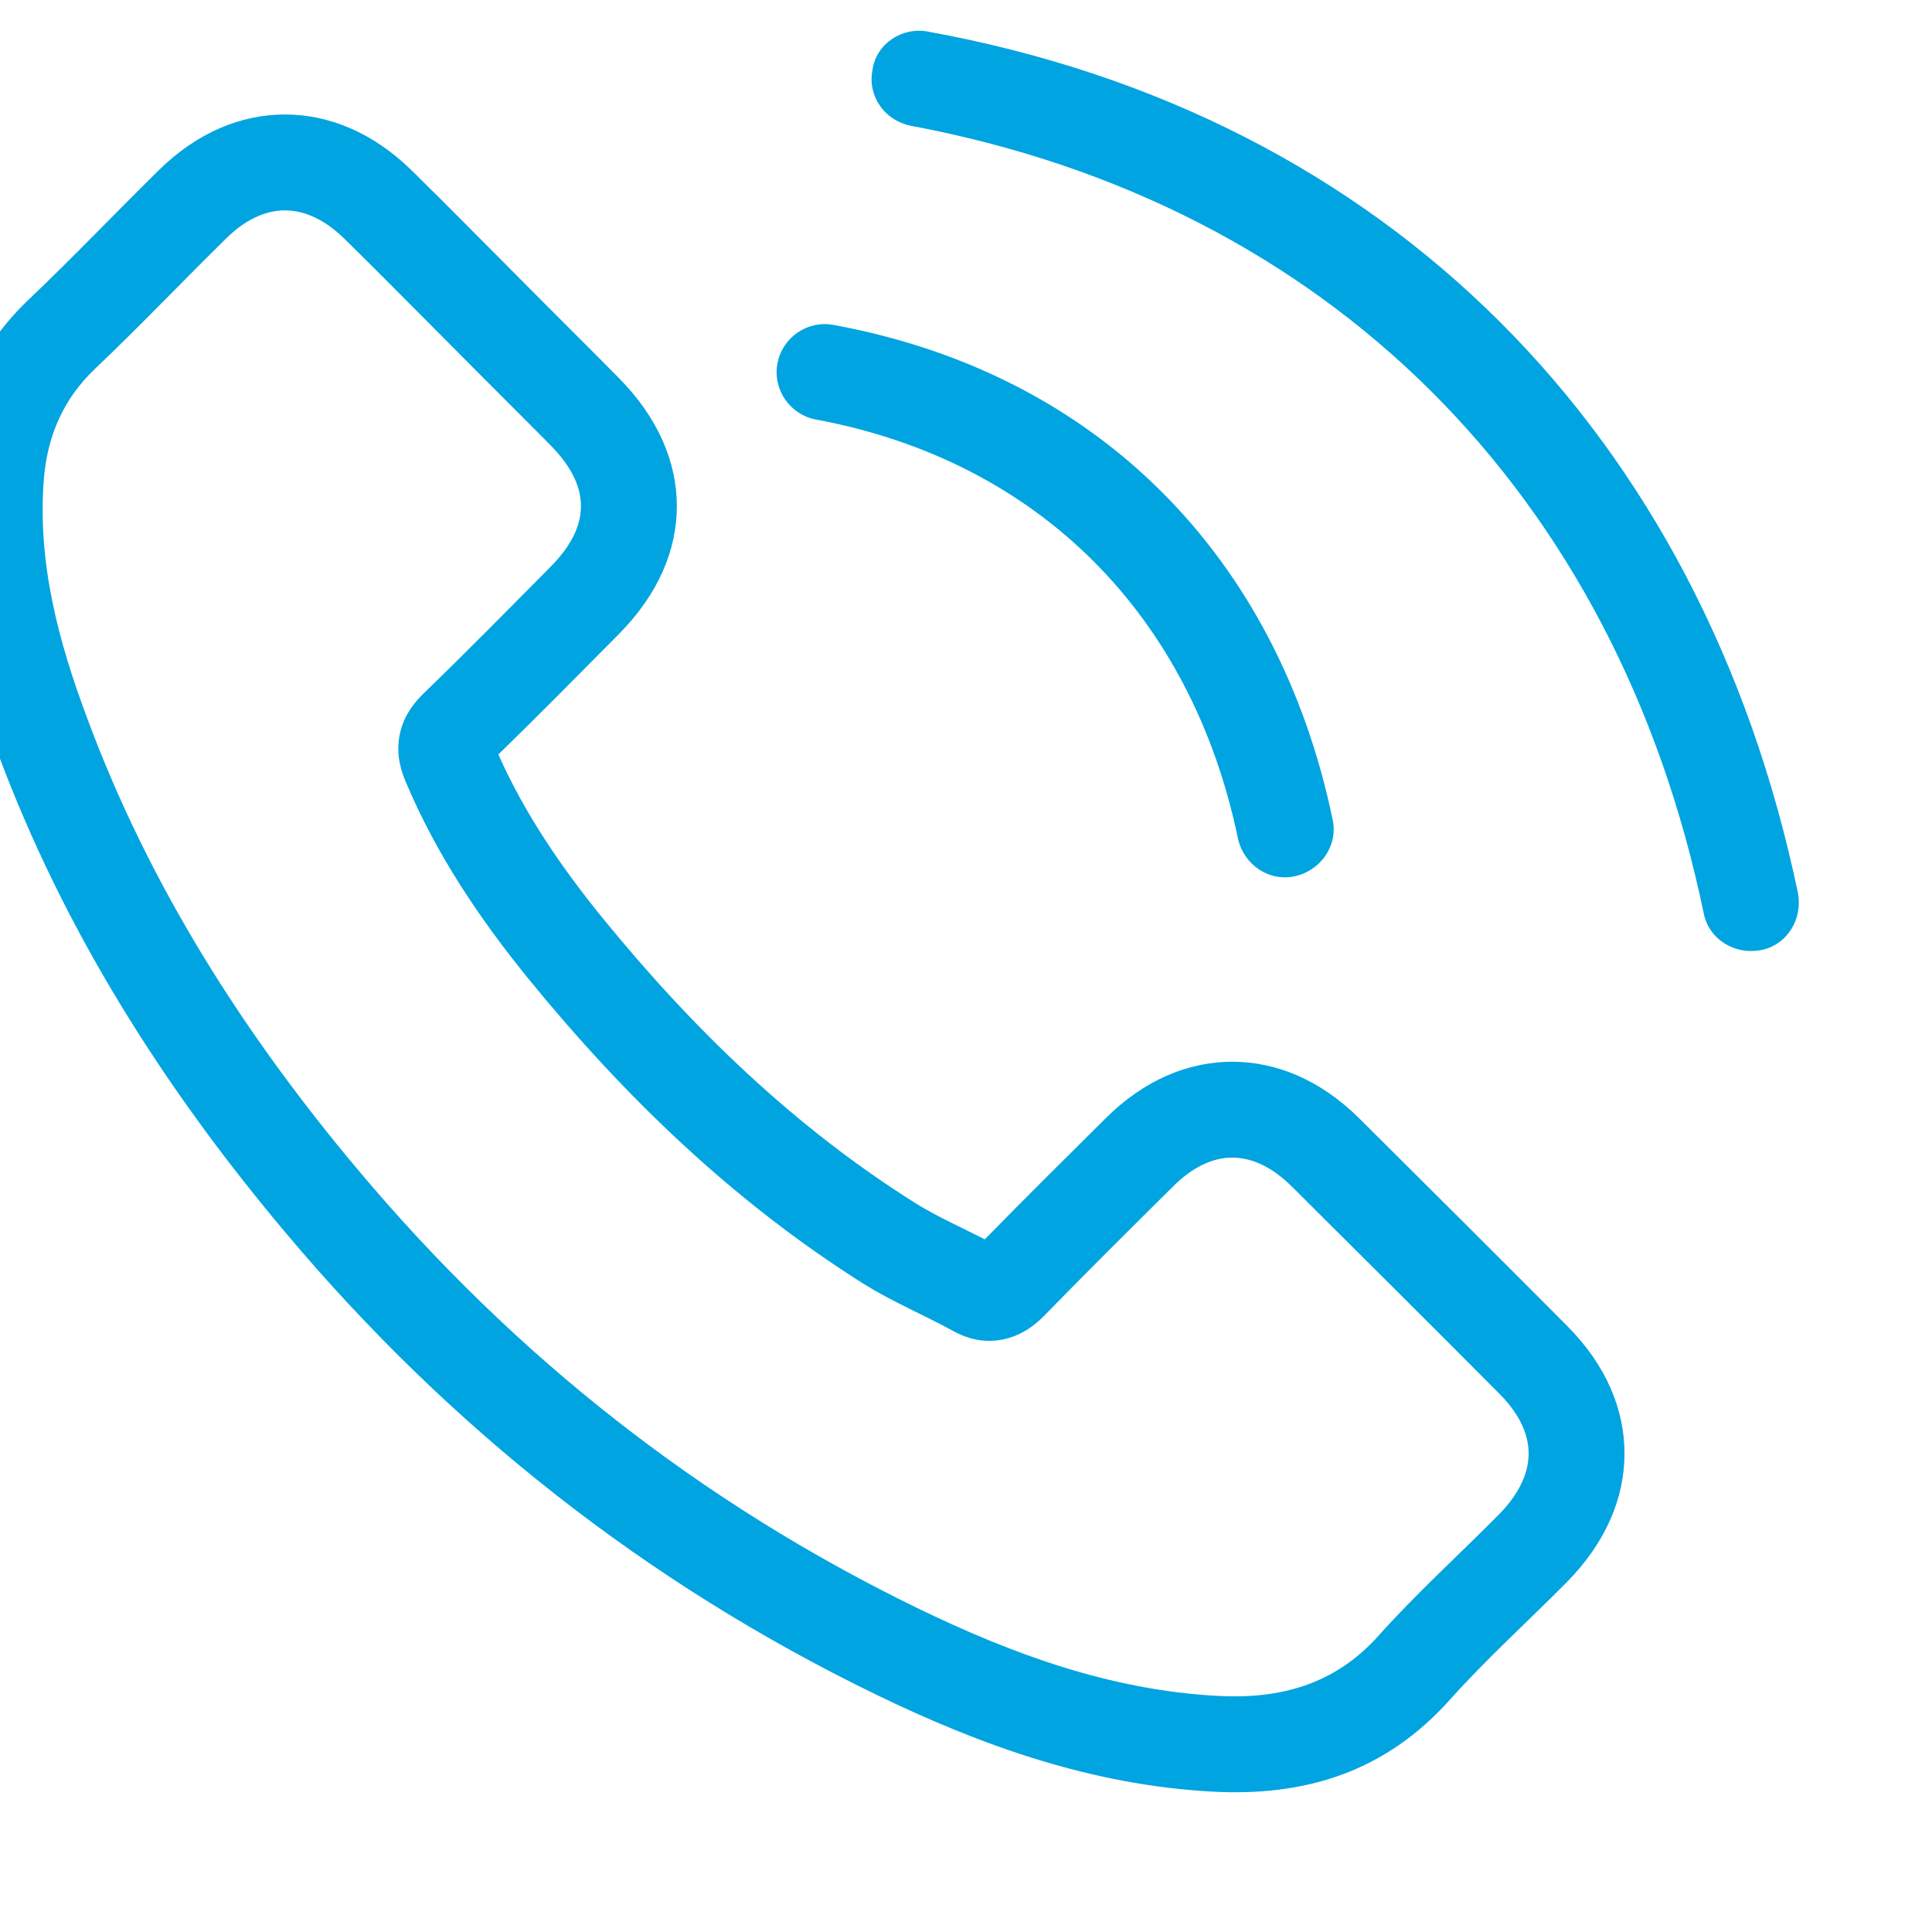 <?xml version="1.0" encoding="UTF-8" standalone="no"?> <svg xmlns="http://www.w3.org/2000/svg" xmlns:xlink="http://www.w3.org/1999/xlink" xmlns:serif="http://www.serif.com/" width="100%" height="100%" viewBox="0 0 20 20" xml:space="preserve" style="fill-rule:evenodd;clip-rule:evenodd;stroke-linejoin:round;stroke-miterlimit:2;"> <g transform="matrix(1,0,0,1,-2979.37,-2294.04)"> <g id="Монтажная-область34" serif:id="Монтажная область34" transform="matrix(1.077,0,0,1.077,428.333,-236.063)"> <rect x="2367.78" y="2348.35" width="18.563" height="18.563" style="fill:none;"></rect> <g transform="matrix(0.035,0,0,0.035,2368.6,2349.16)"> <path d="M271.907,341.881C282.889,330.662 294.036,319.607 305.175,308.562C315.775,298.03 327.891,293.111 339.867,293.111C351.822,293.111 363.953,298.018 374.603,308.532L374.638,308.567C393.754,327.583 412.871,346.6 431.892,365.721C442.662,376.559 447.631,388.789 447.581,400.88C447.53,412.904 442.497,425.139 431.705,436.065C421.062,446.807 409.716,457.043 399.677,468.264C381.878,488.213 359.78,494.977 334.235,493.545C301.359,491.747 271.081,481.008 241.898,466.839C178.921,436.224 125.08,393.802 79.984,340.179C46.503,300.414 18.944,257.013 0.83,208.228C-8.445,183.532 -14.821,158.152 -12.77,131.271C-11.307,112.618 -4.274,96.686 9.483,83.66C21.629,72.111 33.077,60.062 45.006,48.332C55.592,37.881 67.687,32.99 79.648,32.973C91.592,32.956 103.702,37.804 114.365,48.195C124.098,57.727 133.63,67.459 143.312,77.141C152.612,86.541 161.912,95.741 171.191,105.12C182.237,116.233 187.314,128.463 187.331,140.469C187.348,152.497 182.29,164.713 171.302,175.769C160.285,186.88 149.356,197.99 138.313,208.721C145.647,225.207 155.792,239.944 167.057,253.782C191.75,284.069 219.585,311.026 252.804,331.92C258.867,335.689 265.494,338.607 271.907,341.881ZM356.101,327.264C351.05,322.279 345.536,319.439 339.867,319.439C334.215,319.439 328.734,322.269 323.723,327.248C311.876,338.996 300.028,350.743 288.405,362.664C284.532,366.658 280.68,368.615 276.898,369.371C272.632,370.224 268.011,369.769 262.85,366.857C254.932,362.537 246.514,359.011 238.845,354.243C203.123,331.774 173.158,302.931 146.645,270.411C133.156,253.841 121.209,236.068 112.821,216.108C110.84,211.403 110.478,207.434 111.128,203.75C111.791,199.989 113.526,196.211 117.606,192.134C129.439,180.699 140.972,168.964 152.617,157.22C157.92,151.884 161.01,146.306 161.002,140.506C160.994,134.684 157.874,129.069 152.496,123.659C143.196,114.259 133.896,105.059 124.646,95.708C115.078,86.141 105.61,76.473 95.966,67.028C90.904,62.095 85.368,59.294 79.685,59.302C74.019,59.31 68.517,62.118 63.484,67.086C51.431,78.938 39.879,91.089 27.605,102.759C18.782,111.114 14.415,121.382 13.48,133.302C11.729,156.248 17.552,177.868 25.495,199.018C42.564,244.987 68.605,285.786 100.129,323.227C142.828,373.998 193.787,414.176 253.404,443.158C279.427,455.792 306.349,465.653 335.691,467.256C352.929,468.223 368.029,464.188 380.043,450.722C390.392,439.157 402.046,428.593 412.988,417.55C418.213,412.259 421.228,406.599 421.252,400.77C421.277,395.009 418.348,389.443 413.221,384.284C394.247,365.21 375.173,346.236 356.101,327.264Z" style="fill:rgb(0,164,225);"></path> </g> <g transform="matrix(0.928,0,0,0.928,-375.443,219.106)"> <path d="M2965.45,2299.72C2967.76,2300.15 2969.34,2301.75 2969.82,2304.06C2969.88,2304.33 2970.14,2304.51 2970.41,2304.45C2970.68,2304.39 2970.86,2304.13 2970.8,2303.86C2970.23,2301.13 2968.36,2299.24 2965.63,2298.74C2965.36,2298.69 2965.1,2298.87 2965.05,2299.14C2965,2299.41 2965.18,2299.67 2965.45,2299.72Z" style="fill:rgb(0,164,225);"></path> </g> <g transform="matrix(1.675,0,0,1.675,-2589.79,-1501.24)"> <path d="M2965.49,2299.5C2967.89,2299.95 2969.54,2301.61 2970.04,2304.02C2970.07,2304.17 2970.22,2304.26 2970.37,2304.23C2970.52,2304.2 2970.61,2304.05 2970.58,2303.9C2970.03,2301.27 2968.23,2299.44 2965.59,2298.96C2965.44,2298.93 2965.29,2299.03 2965.27,2299.18C2965.24,2299.33 2965.34,2299.47 2965.49,2299.5Z" style="fill:rgb(0,164,225);"></path> </g> </g> </g> </svg> 